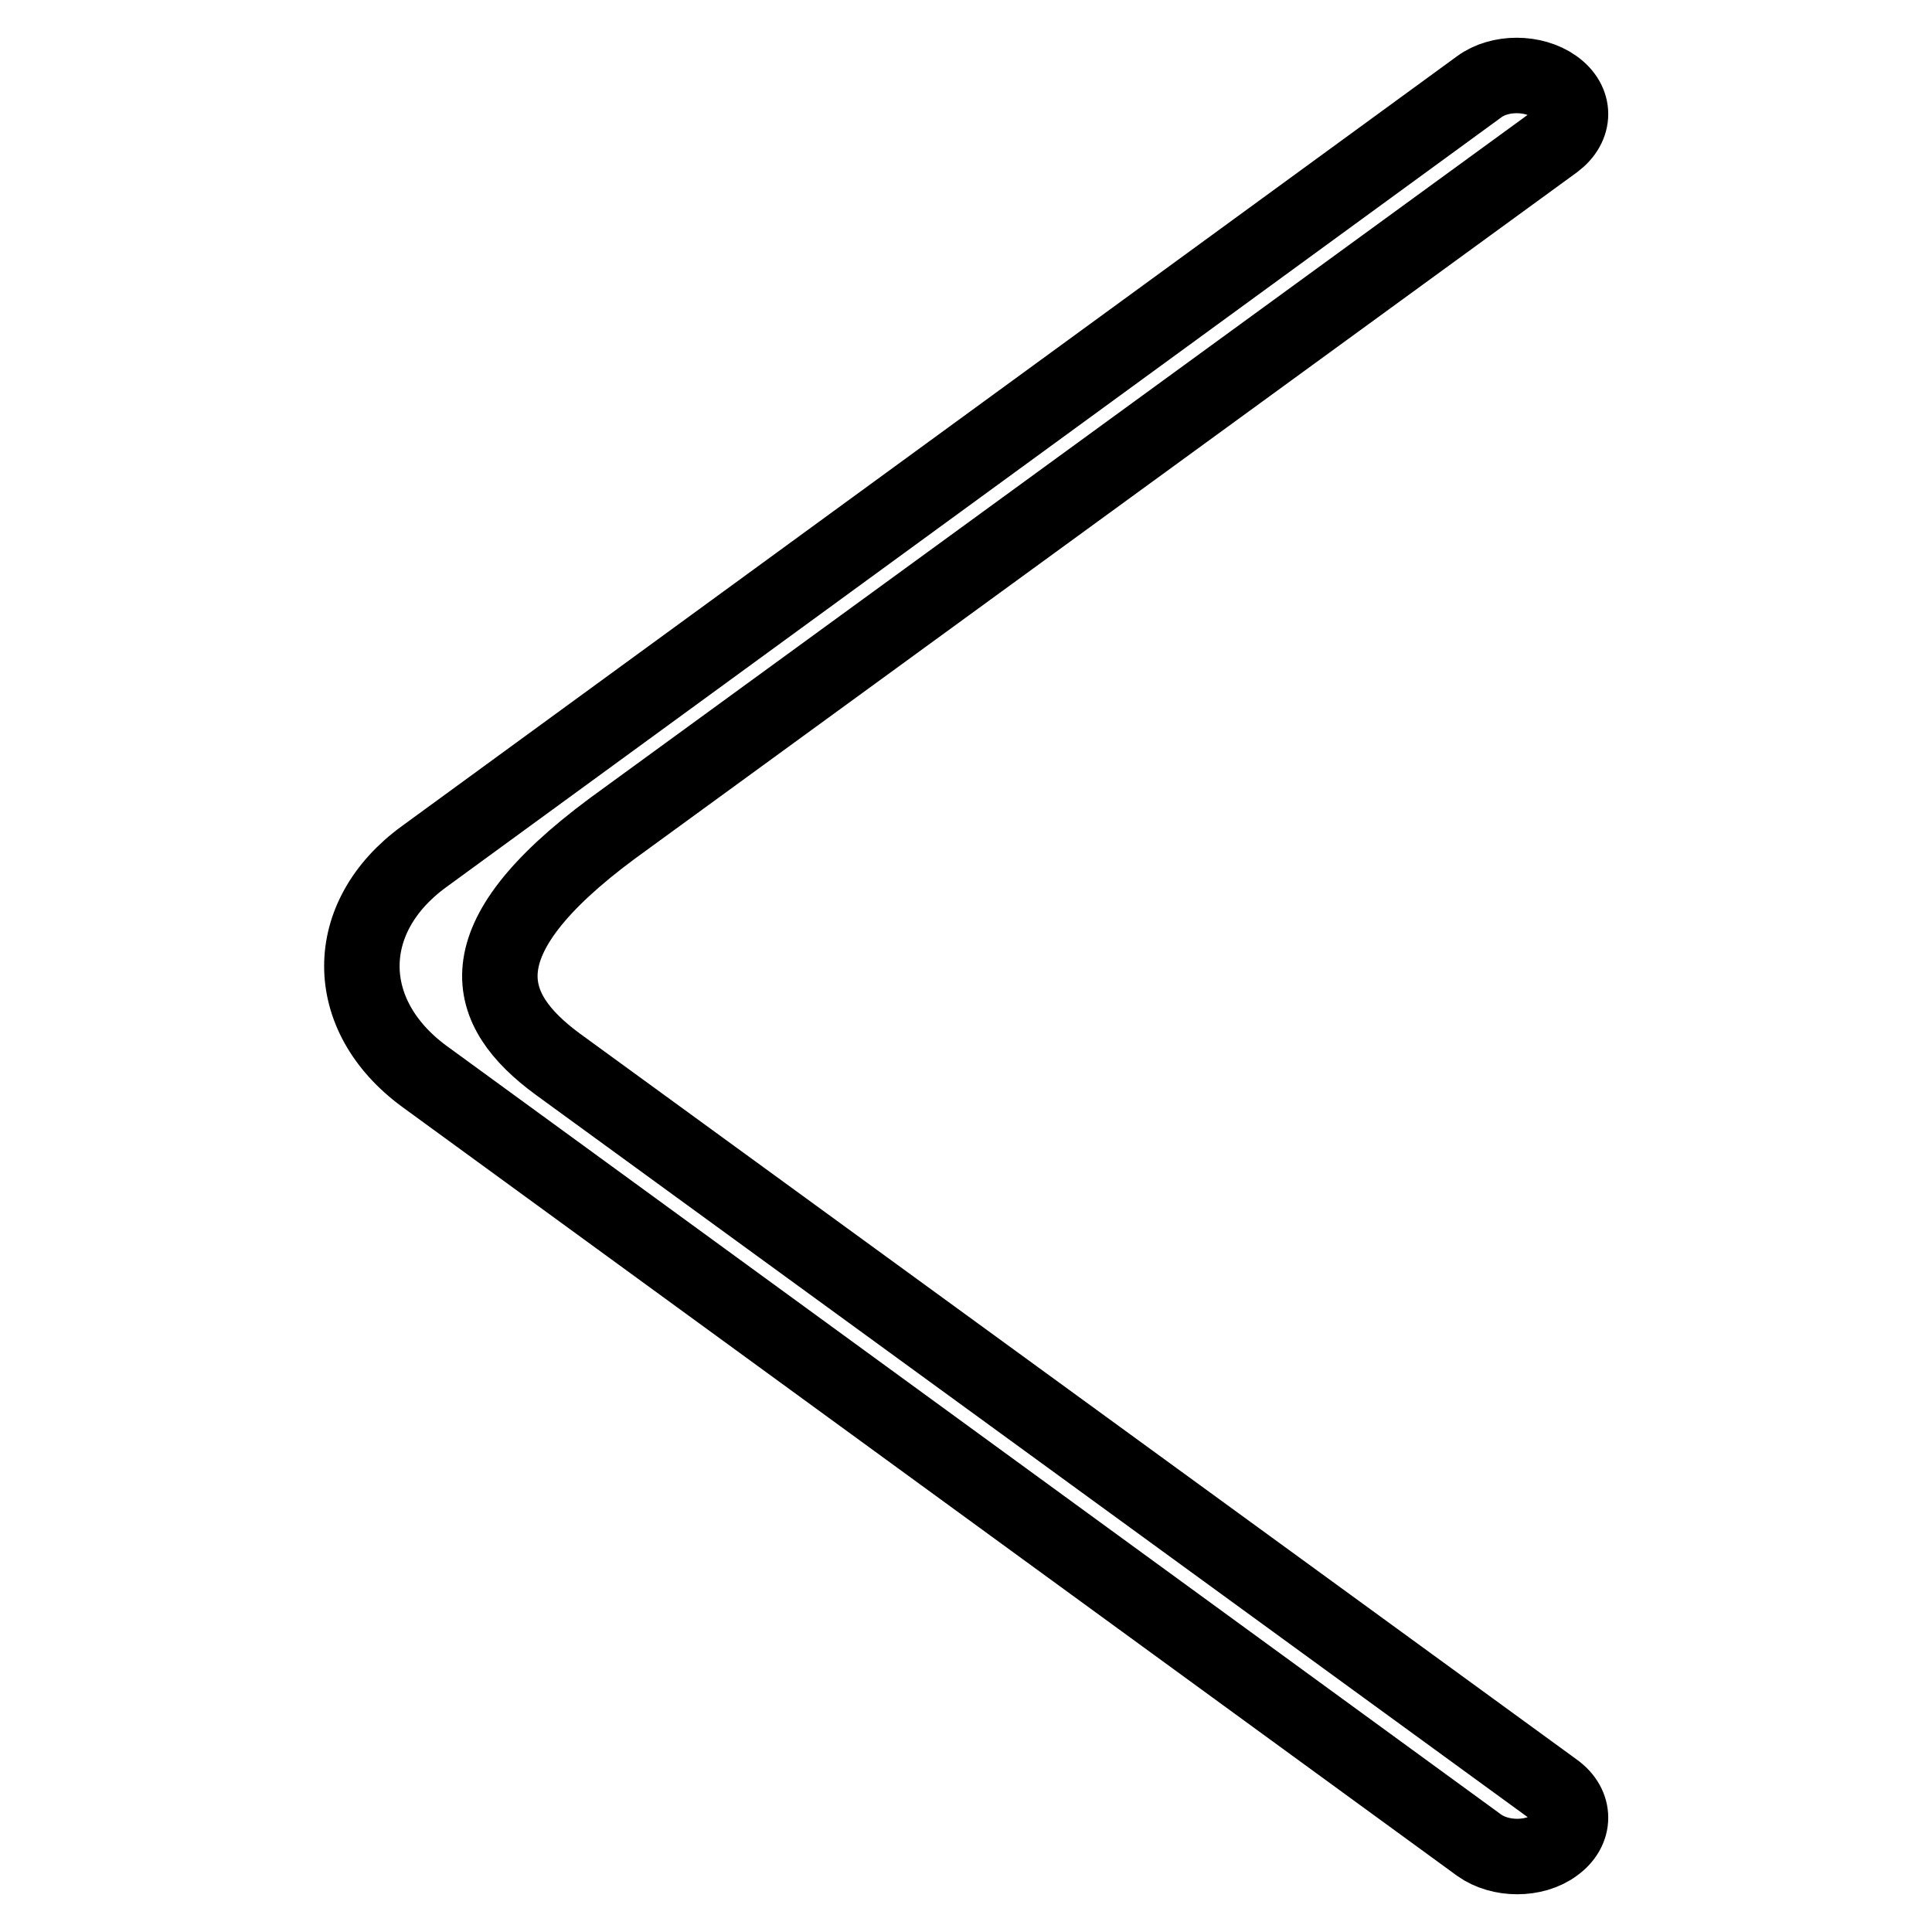 <?xml version="1.0" encoding="utf-8"?>
<!-- Svg Vector Icons : http://www.onlinewebfonts.com/icon -->
<!DOCTYPE svg PUBLIC "-//W3C//DTD SVG 1.1//EN" "http://www.w3.org/Graphics/SVG/1.1/DTD/svg11.dtd">
<svg version="1.1" xmlns="http://www.w3.org/2000/svg" xmlns:xlink="http://www.w3.org/1999/xlink" x="0px" y="0px" viewBox="0 0 256 256" enable-background="new 0 0 256 256" xml:space="preserve">
<g><g><path stroke-width="10" fill-opacity="0" stroke="#000000"  d="M206,18.8L206,18.8l-124.9,91c-20.1,14.9-17,24-7.2,31.2L206,237.2c2.8,2,2.8,5.3,0,7.3c-2.7,2-7.2,2-10,0L56.2,142.6c-11-8.1-11-21.1,0-29.1L196,11.5c2.7-2,7.2-2,10,0C208.8,13.5,208.8,16.7,206,18.8L206,18.8z"/></g></g>
</svg>